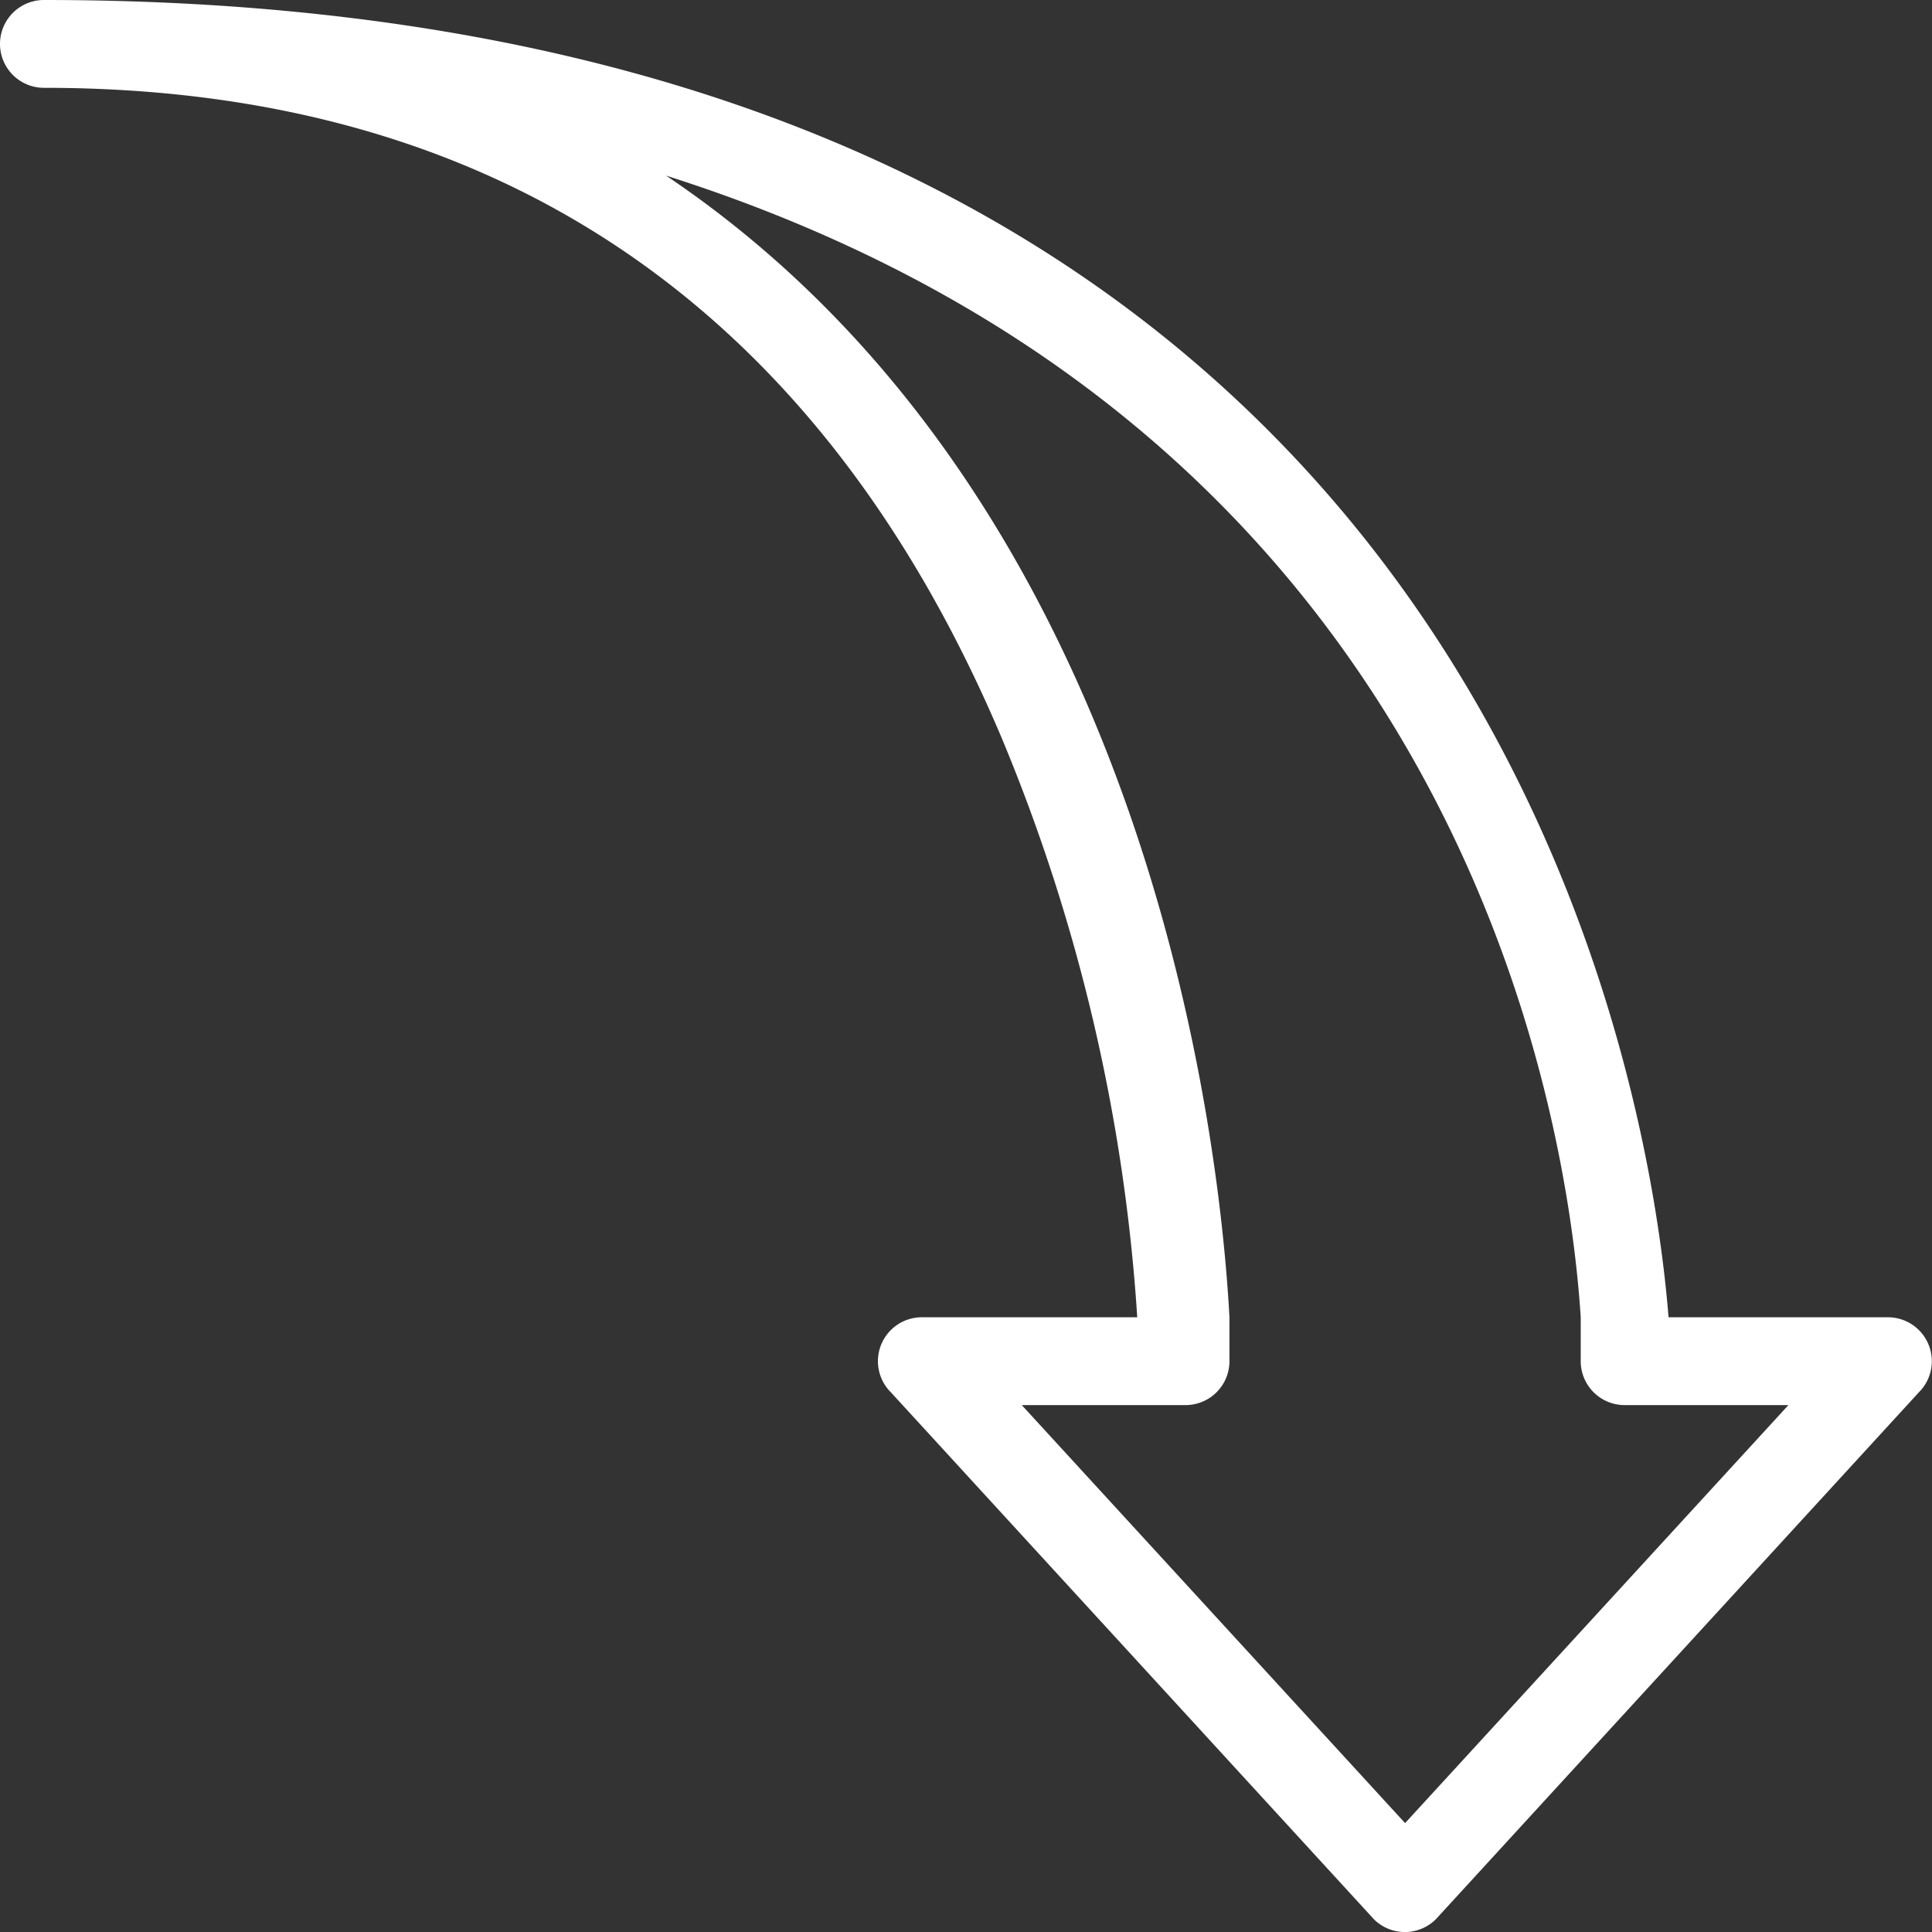 <svg xmlns="http://www.w3.org/2000/svg" width="44" height="44" viewBox="0 0 44 44"><rect x="0" y="0" width="44" height="44" fill="#333333" stroke="none"/><title>fancyicon_arrow5_down</title><path d="M43,30H38C37.58,24.71,33.84,0,1,0A1,1,0,0,0,1,2C11.32,2,18.66,7,22.81,16.8A41.12,41.12,0,0,1,25.9,30H21a1,1,0,0,0-.71,1.71l11,12a1,1,0,0,0,1.41,0l11-12A1,1,0,0,0,43,30ZM32,41.52,23.27,32H27a1,1,0,0,0,1-1V30c-.22-4.08-1.84-18.61-12.83-26C33.42,9.8,35.72,25.64,36,30v1a1,1,0,0,0,1,1h3.73Z" fill="#ffffff"/></svg>